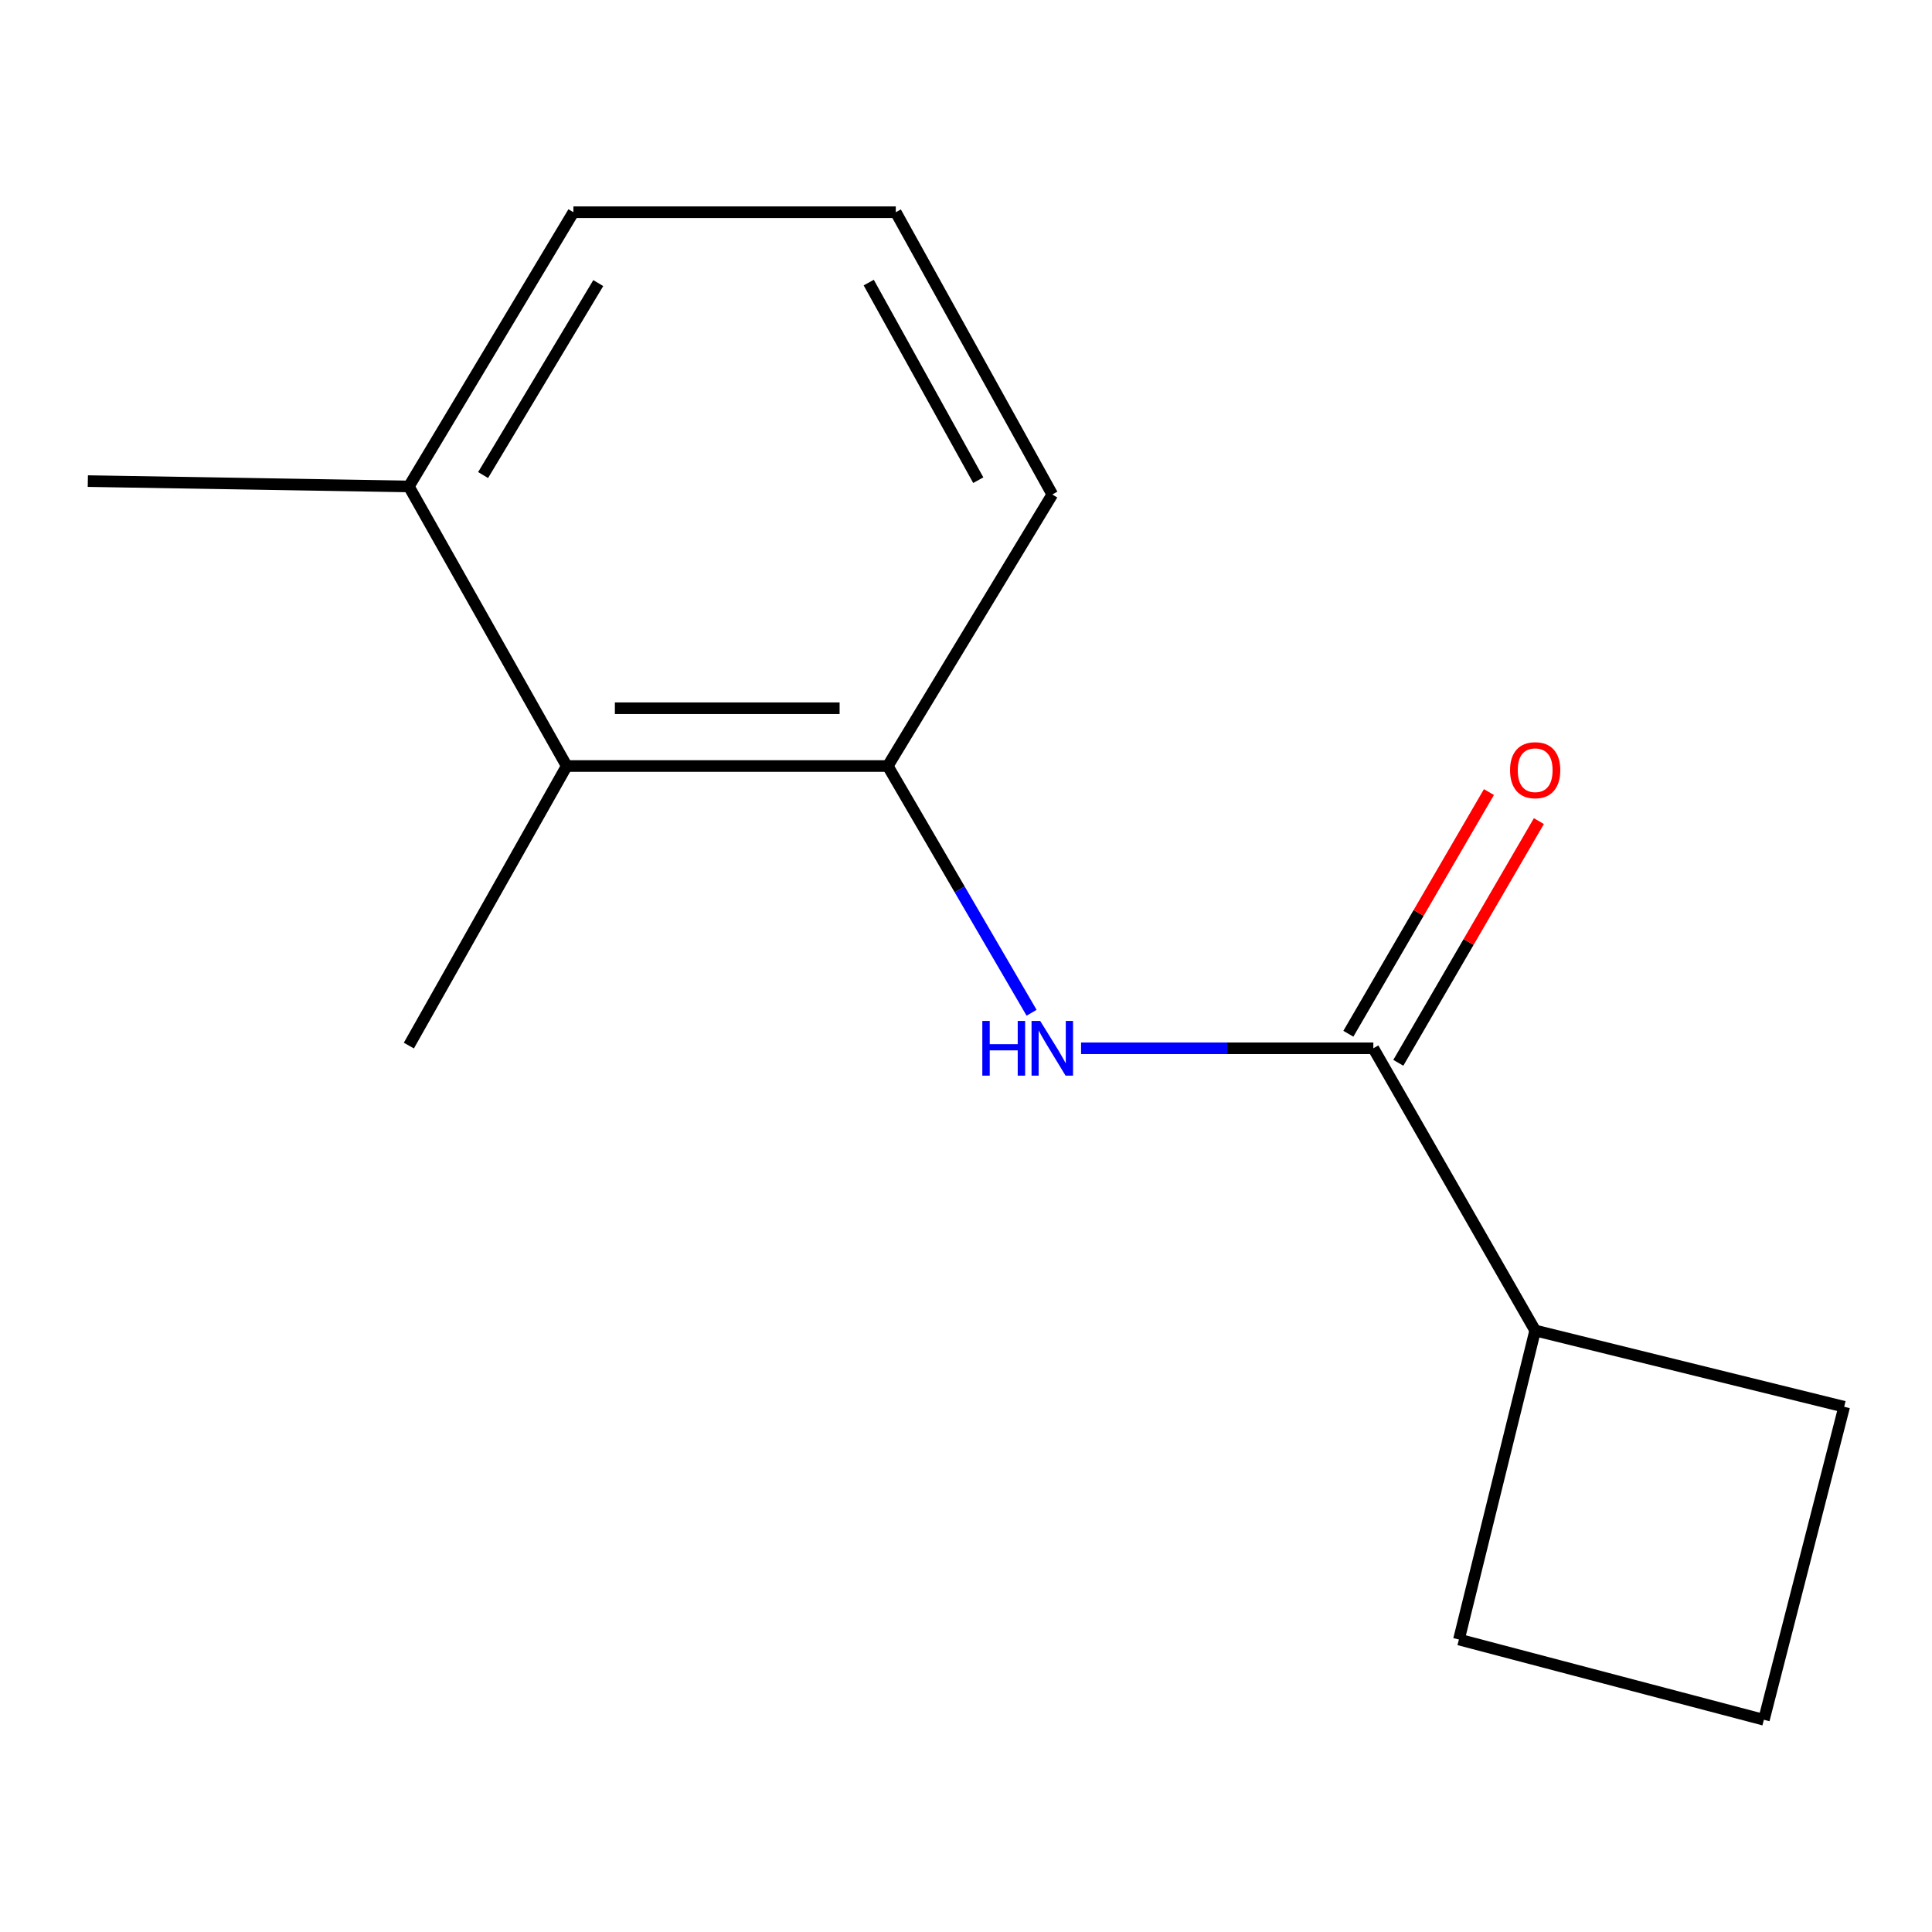 <?xml version='1.0' encoding='iso-8859-1'?>
<svg version='1.1' baseProfile='full'
              xmlns='http://www.w3.org/2000/svg'
                      xmlns:rdkit='http://www.rdkit.org/xml'
                      xmlns:xlink='http://www.w3.org/1999/xlink'
                  xml:space='preserve'
width='1000px' height='1000px' viewBox='0 0 1000 1000'>
<!-- END OF HEADER -->
<rect style='opacity:1.0;fill:#FFFFFF;stroke:none' width='1000' height='1000' x='0' y='0'> </rect>
<path class='bond-0' d='M 710.838,542.59 L 635.2,542.59' style='fill:none;fill-rule:evenodd;stroke:#000000;stroke-width:6px;stroke-linecap:butt;stroke-linejoin:miter;stroke-opacity:1' />
<path class='bond-0' d='M 635.2,542.59 L 559.561,542.59' style='fill:none;fill-rule:evenodd;stroke:#0000FF;stroke-width:6px;stroke-linecap:butt;stroke-linejoin:miter;stroke-opacity:1' />
<path class='bond-3' d='M 723.766,550.109 L 760.146,487.561' style='fill:none;fill-rule:evenodd;stroke:#000000;stroke-width:6px;stroke-linecap:butt;stroke-linejoin:miter;stroke-opacity:1' />
<path class='bond-3' d='M 760.146,487.561 L 796.526,425.013' style='fill:none;fill-rule:evenodd;stroke:#FF0000;stroke-width:6px;stroke-linecap:butt;stroke-linejoin:miter;stroke-opacity:1' />
<path class='bond-3' d='M 697.911,535.071 L 734.29,472.523' style='fill:none;fill-rule:evenodd;stroke:#000000;stroke-width:6px;stroke-linecap:butt;stroke-linejoin:miter;stroke-opacity:1' />
<path class='bond-3' d='M 734.29,472.523 L 770.67,409.975' style='fill:none;fill-rule:evenodd;stroke:#FF0000;stroke-width:6px;stroke-linecap:butt;stroke-linejoin:miter;stroke-opacity:1' />
<path class='bond-4' d='M 710.838,542.59 L 794.605,688.671' style='fill:none;fill-rule:evenodd;stroke:#000000;stroke-width:6px;stroke-linecap:butt;stroke-linejoin:miter;stroke-opacity:1' />
<path class='bond-1' d='M 533.948,524.202 L 496.726,460.347' style='fill:none;fill-rule:evenodd;stroke:#0000FF;stroke-width:6px;stroke-linecap:butt;stroke-linejoin:miter;stroke-opacity:1' />
<path class='bond-1' d='M 496.726,460.347 L 459.504,396.492' style='fill:none;fill-rule:evenodd;stroke:#000000;stroke-width:6px;stroke-linecap:butt;stroke-linejoin:miter;stroke-opacity:1' />
<path class='bond-2' d='M 459.504,396.492 L 293.333,396.492' style='fill:none;fill-rule:evenodd;stroke:#000000;stroke-width:6px;stroke-linecap:butt;stroke-linejoin:miter;stroke-opacity:1' />
<path class='bond-2' d='M 434.578,366.581 L 318.258,366.581' style='fill:none;fill-rule:evenodd;stroke:#000000;stroke-width:6px;stroke-linecap:butt;stroke-linejoin:miter;stroke-opacity:1' />
<path class='bond-6' d='M 459.504,396.492 L 544.667,255.944' style='fill:none;fill-rule:evenodd;stroke:#000000;stroke-width:6px;stroke-linecap:butt;stroke-linejoin:miter;stroke-opacity:1' />
<path class='bond-5' d='M 293.333,396.492 L 211.626,251.79' style='fill:none;fill-rule:evenodd;stroke:#000000;stroke-width:6px;stroke-linecap:butt;stroke-linejoin:miter;stroke-opacity:1' />
<path class='bond-8' d='M 293.333,396.492 L 211.626,541.194' style='fill:none;fill-rule:evenodd;stroke:#000000;stroke-width:6px;stroke-linecap:butt;stroke-linejoin:miter;stroke-opacity:1' />
<path class='bond-11' d='M 794.605,688.671 L 755.14,848.611' style='fill:none;fill-rule:evenodd;stroke:#000000;stroke-width:6px;stroke-linecap:butt;stroke-linejoin:miter;stroke-opacity:1' />
<path class='bond-12' d='M 794.605,688.671 L 954.545,728.137' style='fill:none;fill-rule:evenodd;stroke:#000000;stroke-width:6px;stroke-linecap:butt;stroke-linejoin:miter;stroke-opacity:1' />
<path class='bond-13' d='M 211.626,251.79 L 45.455,249.015' style='fill:none;fill-rule:evenodd;stroke:#000000;stroke-width:6px;stroke-linecap:butt;stroke-linejoin:miter;stroke-opacity:1' />
<path class='bond-15' d='M 211.626,251.79 L 296.789,109.846' style='fill:none;fill-rule:evenodd;stroke:#000000;stroke-width:6px;stroke-linecap:butt;stroke-linejoin:miter;stroke-opacity:1' />
<path class='bond-15' d='M 250.049,245.887 L 309.663,146.526' style='fill:none;fill-rule:evenodd;stroke:#000000;stroke-width:6px;stroke-linecap:butt;stroke-linejoin:miter;stroke-opacity:1' />
<path class='bond-7' d='M 544.667,255.944 L 463.658,109.846' style='fill:none;fill-rule:evenodd;stroke:#000000;stroke-width:6px;stroke-linecap:butt;stroke-linejoin:miter;stroke-opacity:1' />
<path class='bond-7' d='M 506.357,248.534 L 449.651,146.265' style='fill:none;fill-rule:evenodd;stroke:#000000;stroke-width:6px;stroke-linecap:butt;stroke-linejoin:miter;stroke-opacity:1' />
<path class='bond-10' d='M 463.658,109.846 L 296.789,109.846' style='fill:none;fill-rule:evenodd;stroke:#000000;stroke-width:6px;stroke-linecap:butt;stroke-linejoin:miter;stroke-opacity:1' />
<path class='bond-9' d='M 912.986,890.154 L 954.545,728.137' style='fill:none;fill-rule:evenodd;stroke:#000000;stroke-width:6px;stroke-linecap:butt;stroke-linejoin:miter;stroke-opacity:1' />
<path class='bond-14' d='M 912.986,890.154 L 755.14,848.611' style='fill:none;fill-rule:evenodd;stroke:#000000;stroke-width:6px;stroke-linecap:butt;stroke-linejoin:miter;stroke-opacity:1' />
<path  class='atom-1' d='M 508.447 528.43
L 512.287 528.43
L 512.287 540.47
L 526.767 540.47
L 526.767 528.43
L 530.607 528.43
L 530.607 556.75
L 526.767 556.75
L 526.767 543.67
L 512.287 543.67
L 512.287 556.75
L 508.447 556.75
L 508.447 528.43
' fill='#0000FF'/>
<path  class='atom-1' d='M 538.407 528.43
L 547.687 543.43
Q 548.607 544.91, 550.087 547.59
Q 551.567 550.27, 551.647 550.43
L 551.647 528.43
L 555.407 528.43
L 555.407 556.75
L 551.527 556.75
L 541.567 540.35
Q 540.407 538.43, 539.167 536.23
Q 537.967 534.03, 537.607 533.35
L 537.607 556.75
L 533.927 556.75
L 533.927 528.43
L 538.407 528.43
' fill='#0000FF'/>
<path  class='atom-4' d='M 781.605 398.649
Q 781.605 391.849, 784.965 388.049
Q 788.325 384.249, 794.605 384.249
Q 800.885 384.249, 804.245 388.049
Q 807.605 391.849, 807.605 398.649
Q 807.605 405.529, 804.205 409.449
Q 800.805 413.329, 794.605 413.329
Q 788.365 413.329, 784.965 409.449
Q 781.605 405.569, 781.605 398.649
M 794.605 410.129
Q 798.925 410.129, 801.245 407.249
Q 803.605 404.329, 803.605 398.649
Q 803.605 393.089, 801.245 390.289
Q 798.925 387.449, 794.605 387.449
Q 790.285 387.449, 787.925 390.249
Q 785.605 393.049, 785.605 398.649
Q 785.605 404.369, 787.925 407.249
Q 790.285 410.129, 794.605 410.129
' fill='#FF0000'/>
</svg>
